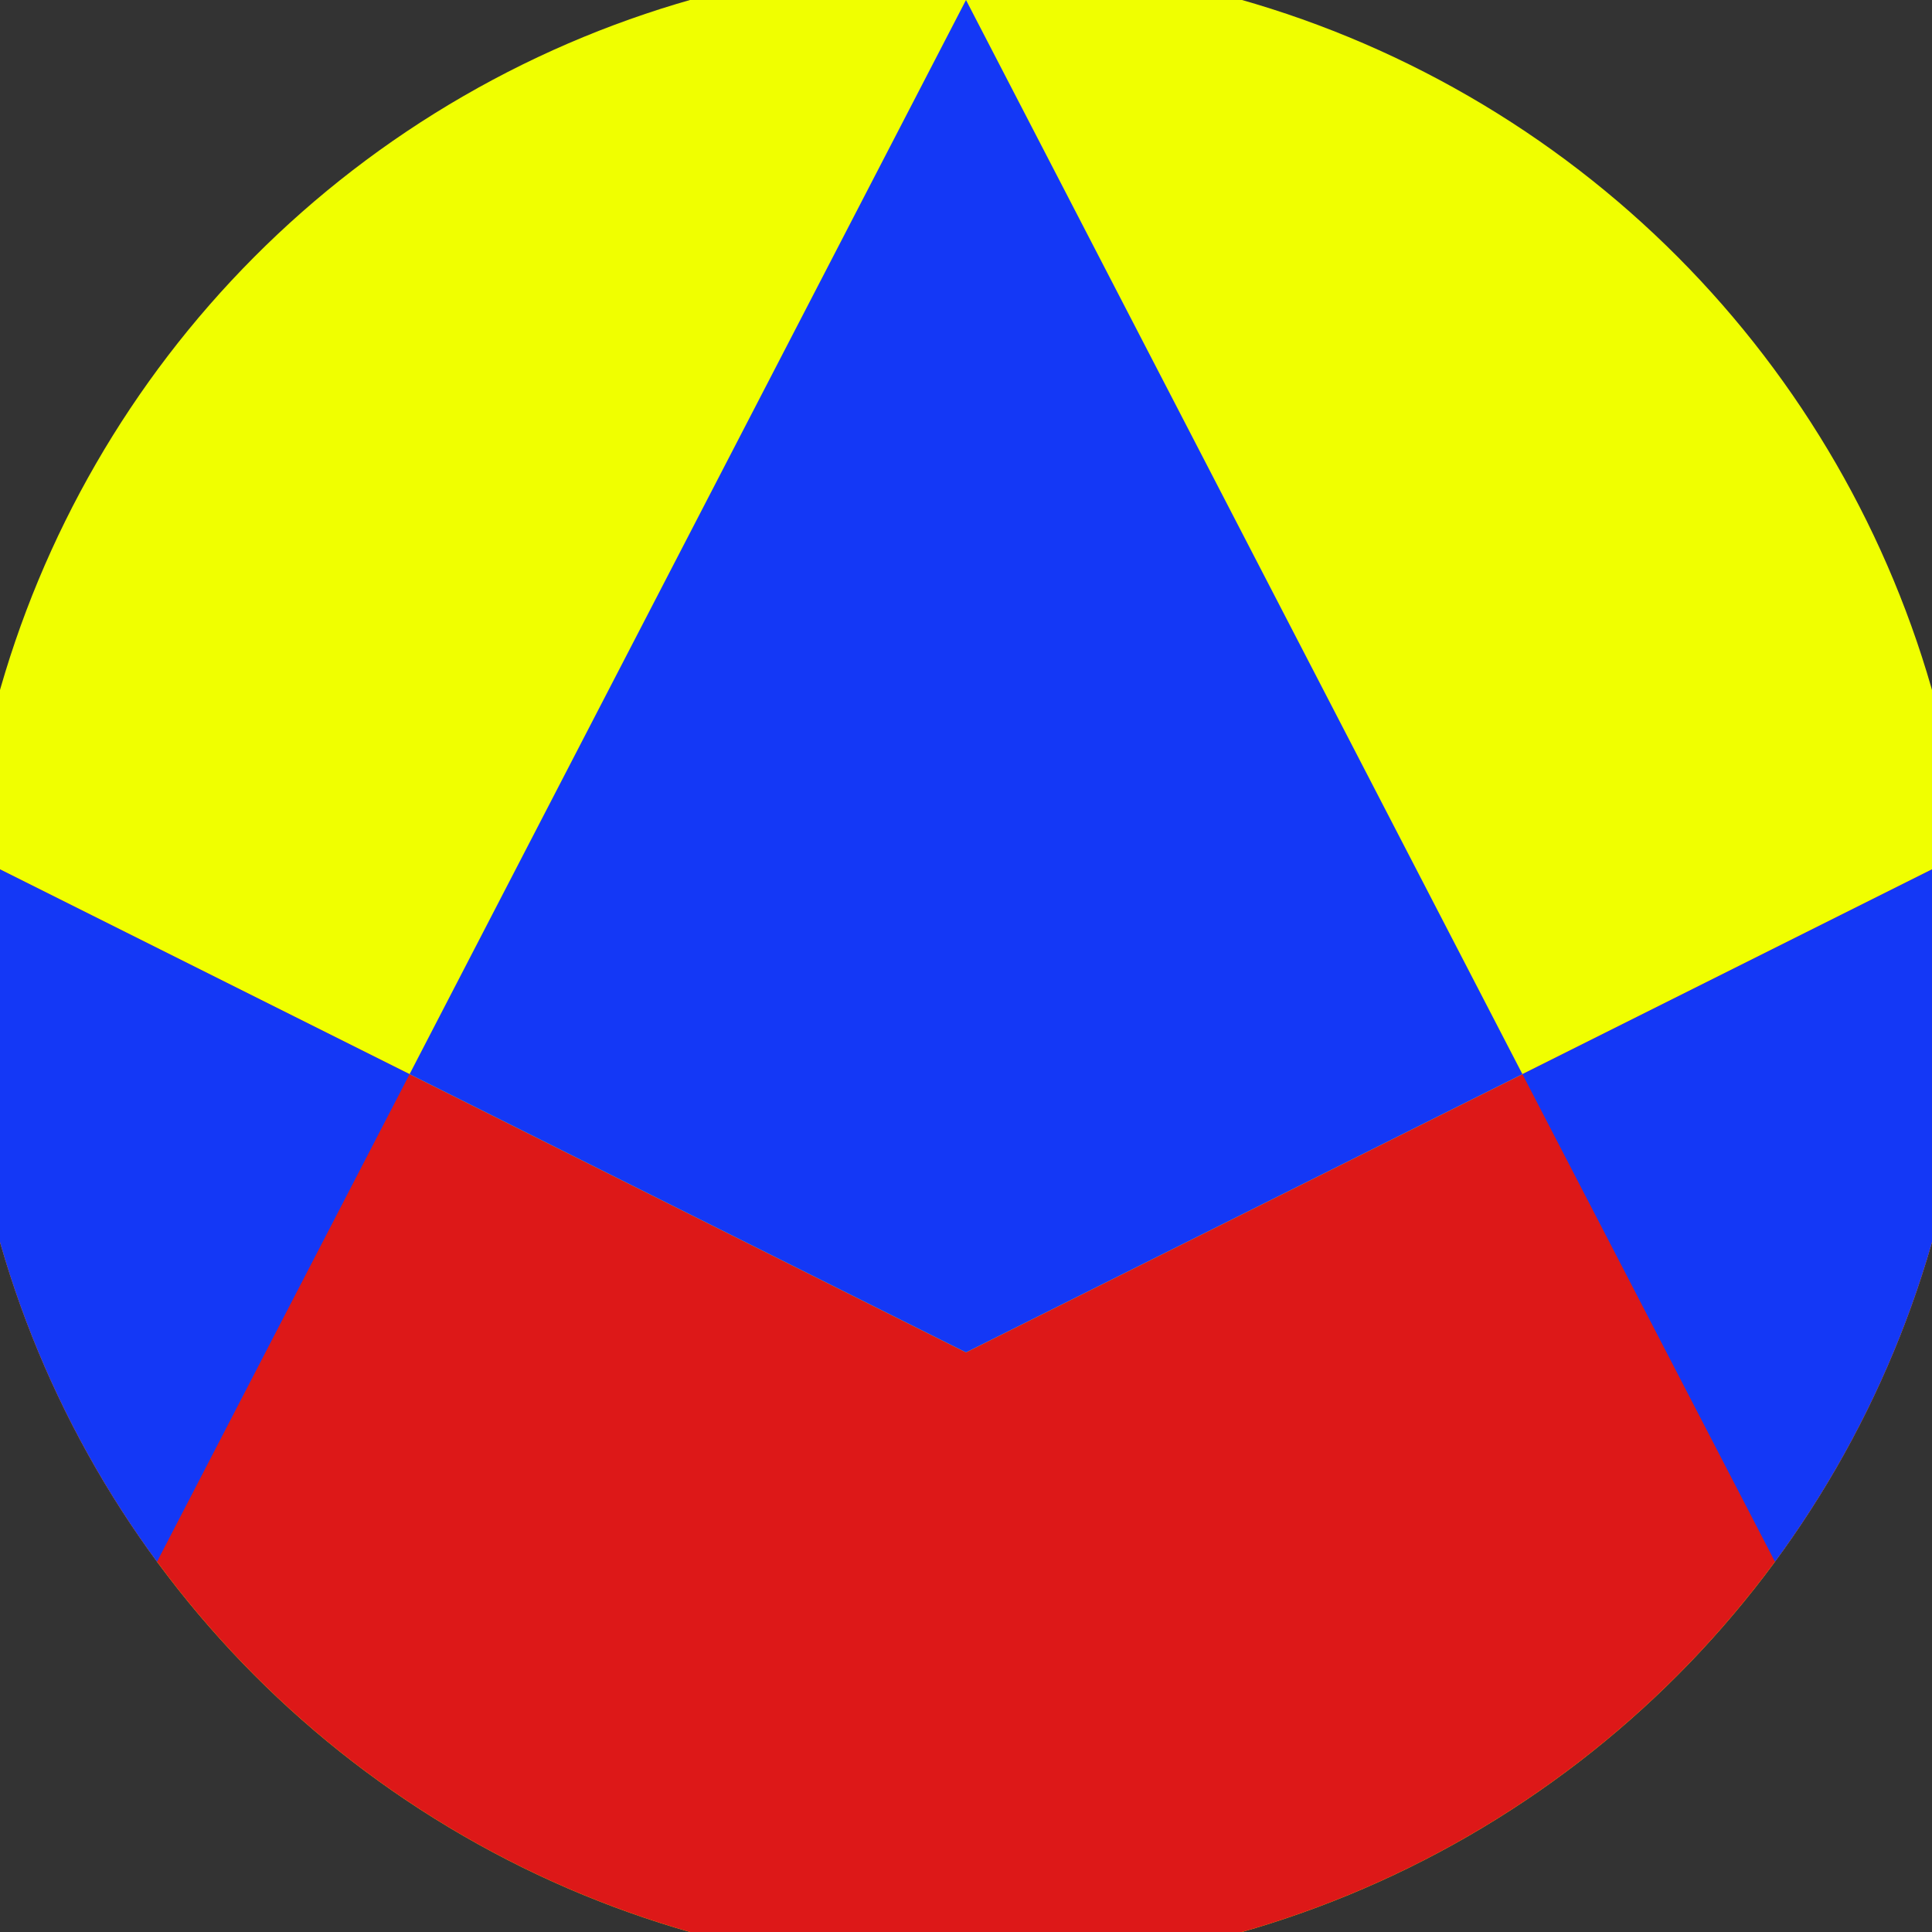 <svg xmlns="http://www.w3.org/2000/svg" width="128" height="128" viewBox="0 0 100 100" shape-rendering="geometricPrecision">
                            <rect x="0" y="0" width="100" height="100" fill="#333333" stroke="none"/>
                            <defs>
                                <clipPath id="clip">
                                    <circle cx="50" cy="50" r="52" />
                                    <!--<rect x="0" y="0" width="100" height="100"/>-->
                                </clipPath>
                            </defs>
                            <g transform="rotate(0 50 50)">
                            <rect x="0" y="0" width="100" height="100" fill="#f0ff00" clip-path="url(#clip)"/><path d="M 0 45 L 50 70 L 100 45 V 100 H 0 Z" fill="#dd1818" clip-path="url(#clip)"/><path d="M 50 0 L 101.8 100 H 100 V 45 L 50 70 L 0 45 V 100 H -1.8 Z" fill="#1438f6" clip-path="url(#clip)"/></g></svg>